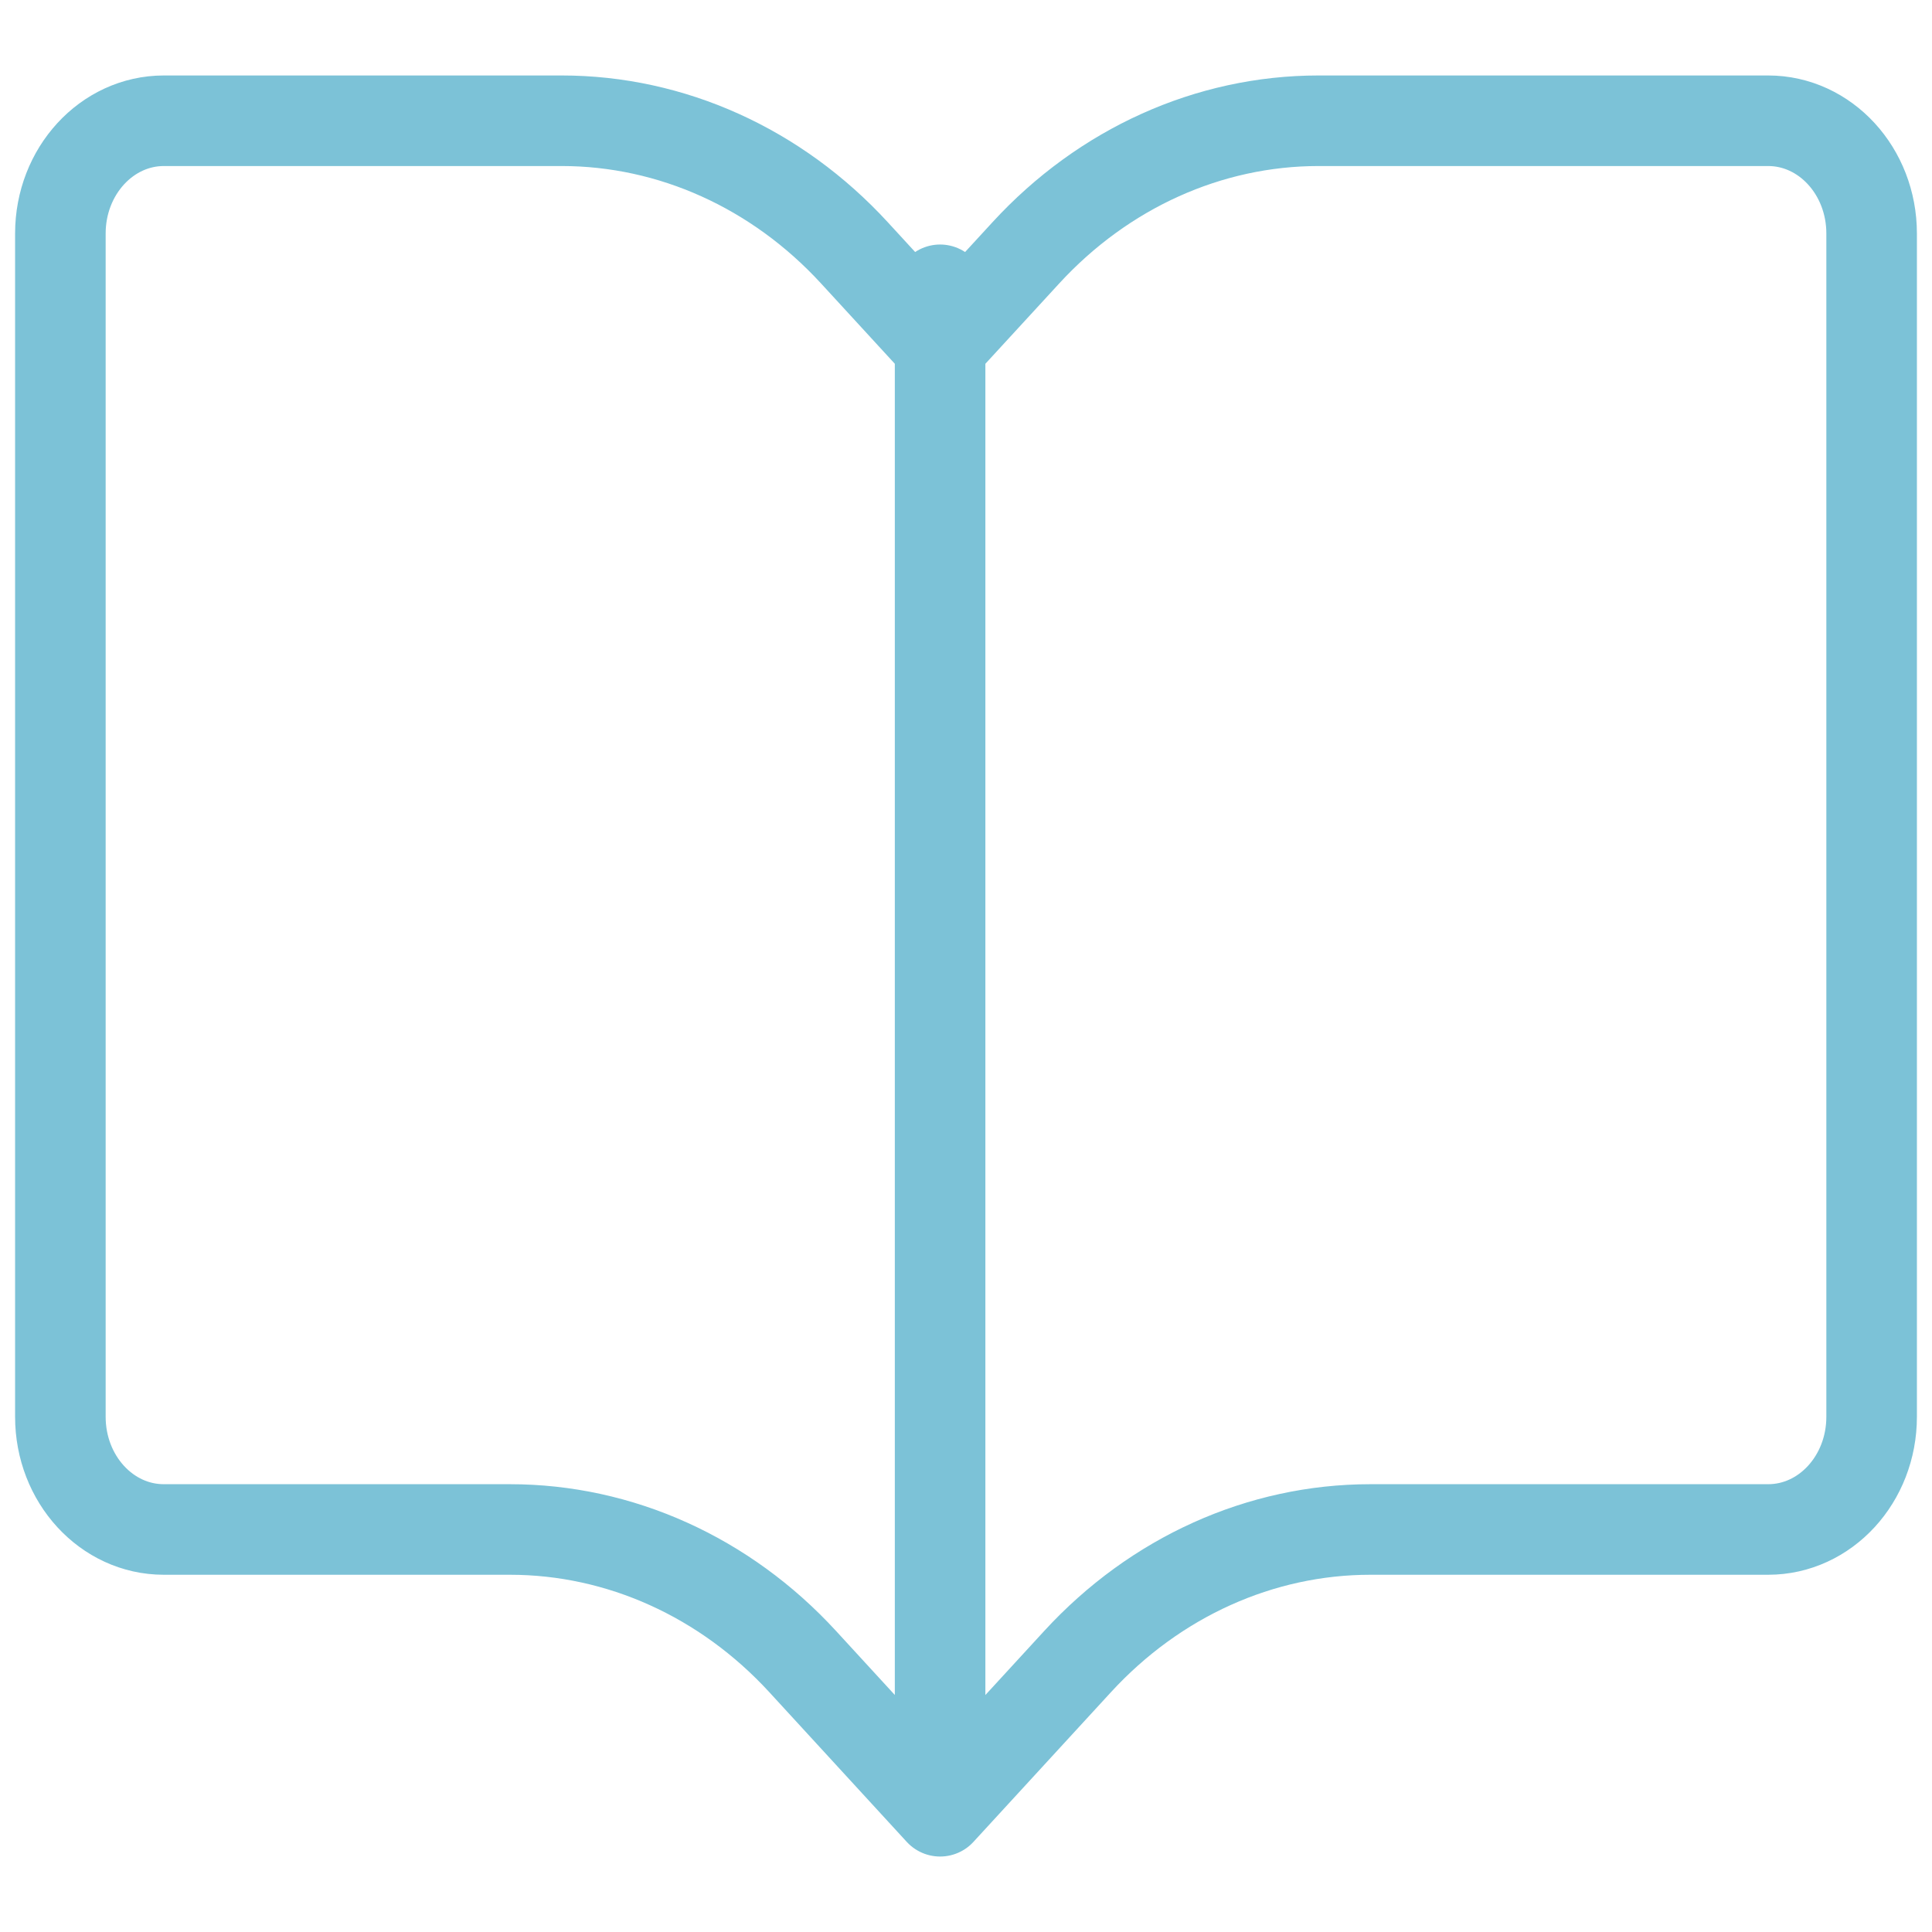 <svg width="32" height="32" viewBox="0 0 32 32" fill="none" xmlns="http://www.w3.org/2000/svg">
<path d="M15.571 30V4.8M15.571 30L13.294 27.52C12.008 26.12 10.265 25.333 8.446 25.333H2.713C1.766 25.333 1 24.498 1 23.467V3.867C1 2.836 1.768 2 2.714 2H9.303C11.121 2 12.865 2.787 14.151 4.187L15.571 5.733L16.992 4.187C18.278 2.787 20.022 2 21.84 2H29.286C30.233 2 31 2.836 31 3.867V23.467C31 24.498 30.233 25.333 29.286 25.333H22.698C20.879 25.333 19.135 26.12 17.849 27.52L15.571 30Z" stroke="#7CC2D7" stroke-width="1.5" stroke-linecap="round" stroke-linejoin="round"/>
</svg>
